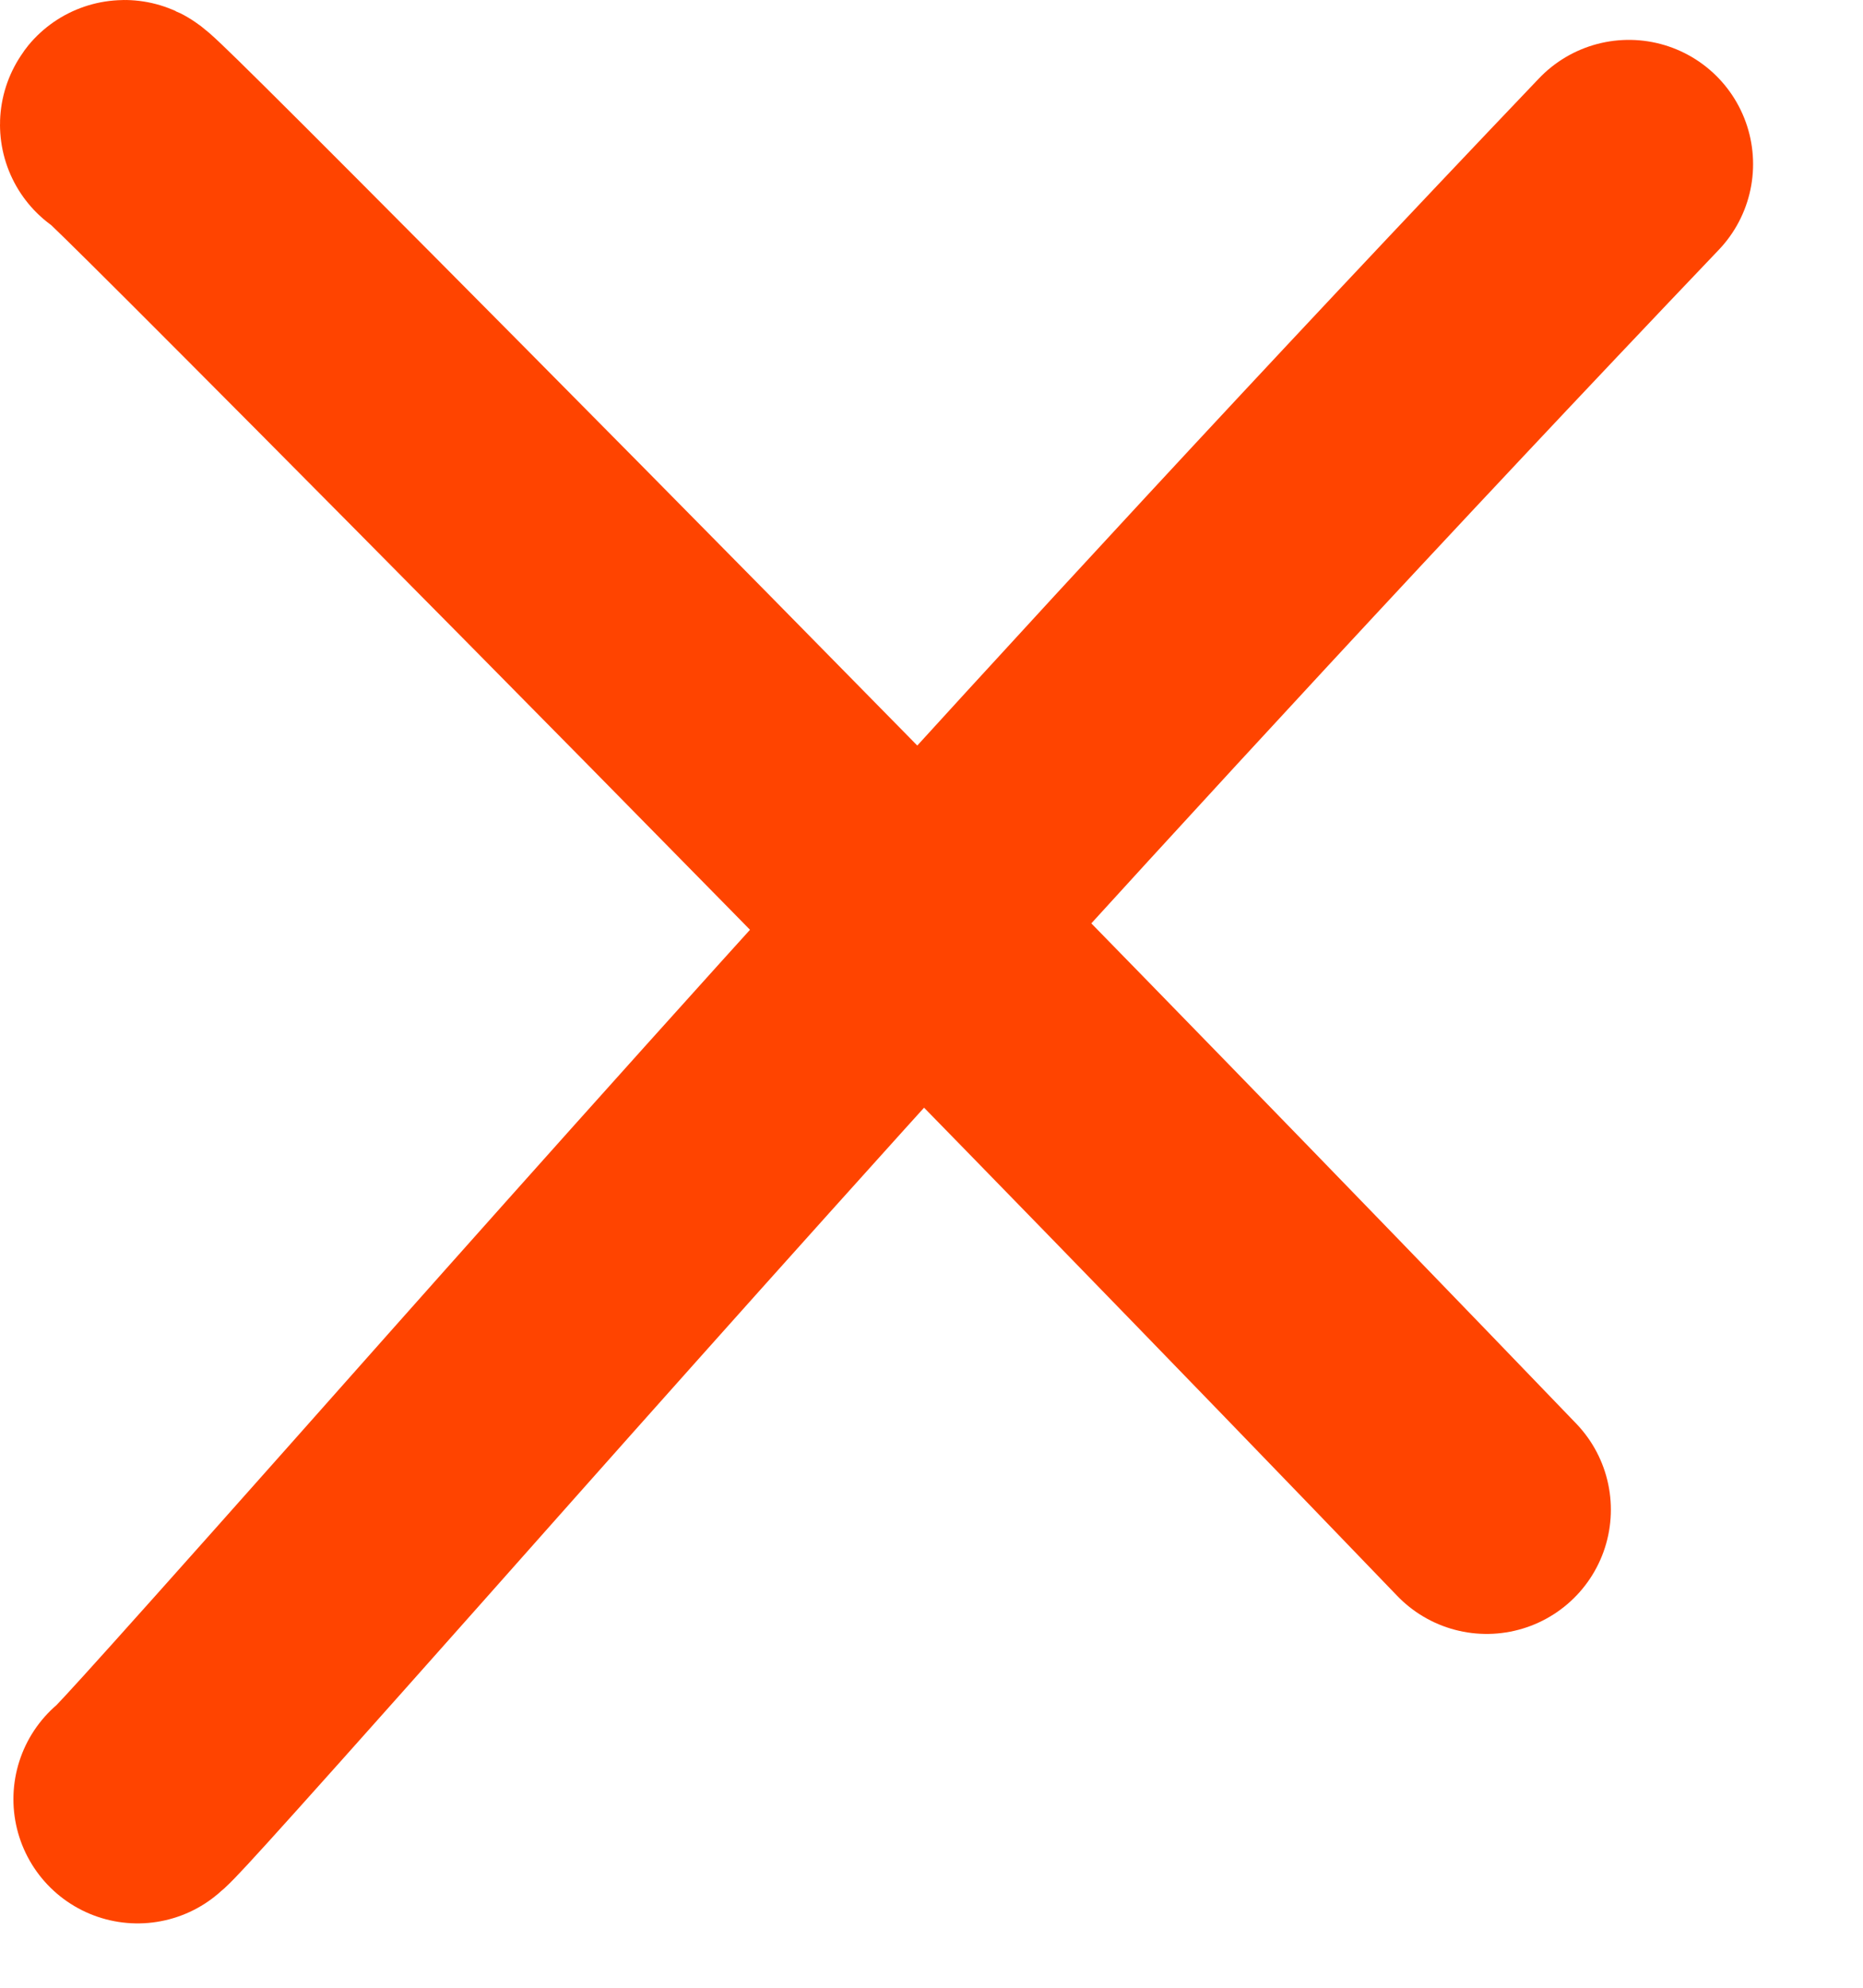 <?xml version="1.0" encoding="UTF-8"?> <svg xmlns="http://www.w3.org/2000/svg" width="15" height="16" viewBox="0 0 15 16" fill="none"><path d="M1 1.003C1 0.987 1 0.971 2.785 2.766C4.57 4.562 8.141 8.171 11.97 12.152M1.108 14.482C1.155 14.445 1.202 14.409 3.094 12.279C4.985 10.149 8.721 5.927 13.115 1.321" stroke="#FF4400" stroke-width="2" stroke-linecap="round"></path></svg> 